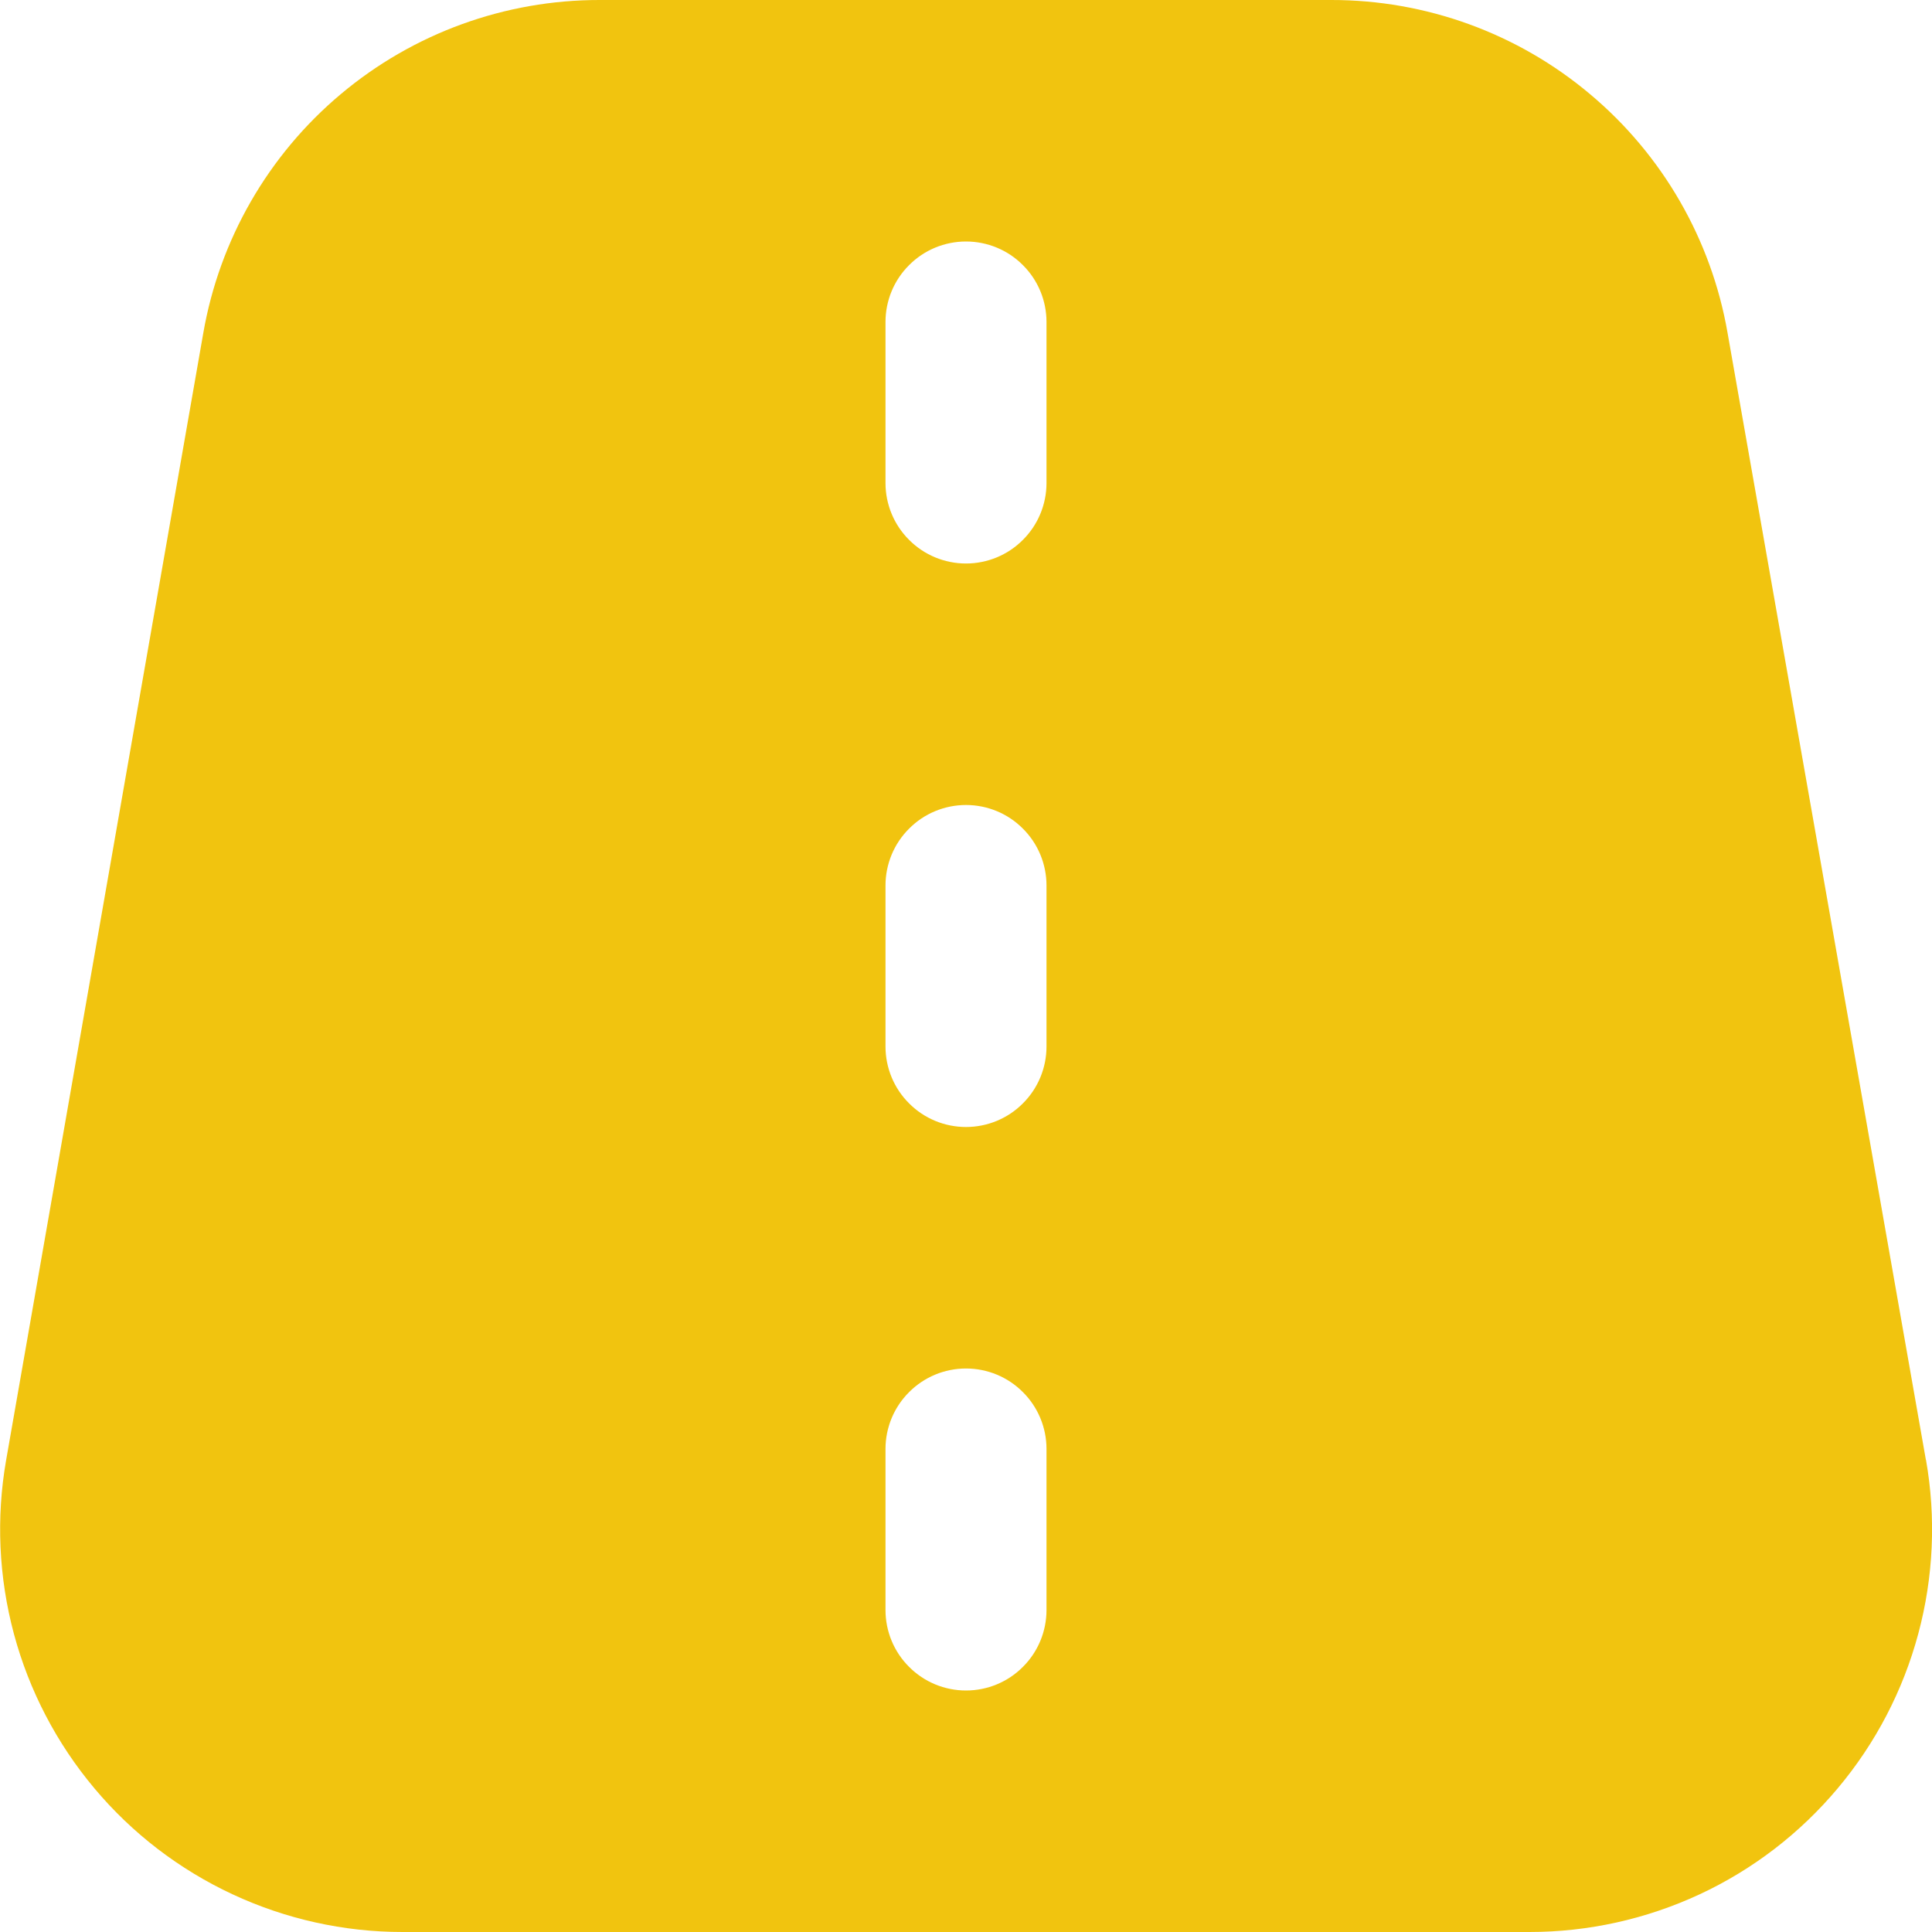 <svg width="18" height="18" viewBox="0 0 18 18" fill="none" xmlns="http://www.w3.org/2000/svg">
<g clip-path="url(#clip0_2028_2741)">
<path d="M17.943 13.601L16.095 3.1C15.944 2.231 15.49 1.444 14.814 0.877C14.139 0.309 13.284 -0.001 12.402 4.33136e-06H5.588C4.705 -0.001 3.851 0.309 3.175 0.877C2.498 1.445 2.045 2.234 1.894 3.103L0.057 13.604C-0.037 14.142 -0.012 14.695 0.13 15.224C0.272 15.752 0.528 16.243 0.88 16.662C1.231 17.081 1.671 17.418 2.167 17.649C2.663 17.88 3.203 18 3.75 18H14.25C14.798 18 15.338 17.88 15.835 17.649C16.331 17.418 16.77 17.081 17.122 16.661C17.474 16.242 17.73 15.751 17.872 15.222C18.014 14.693 18.039 14.14 17.944 13.601H17.943ZM9.75 15C9.75 15.199 9.671 15.39 9.53 15.53C9.39 15.671 9.199 15.75 9 15.75C8.801 15.75 8.61 15.671 8.47 15.53C8.329 15.39 8.25 15.199 8.25 15V13.5C8.25 13.301 8.329 13.11 8.47 12.97C8.61 12.829 8.801 12.75 9 12.75C9.199 12.75 9.39 12.829 9.53 12.97C9.671 13.11 9.75 13.301 9.75 13.5V15ZM9.75 9.75C9.75 9.949 9.671 10.14 9.53 10.28C9.39 10.421 9.199 10.5 9 10.5C8.801 10.5 8.61 10.421 8.47 10.28C8.329 10.14 8.25 9.949 8.25 9.75V8.25C8.25 8.051 8.329 7.86 8.47 7.72C8.61 7.579 8.801 7.5 9 7.5C9.199 7.5 9.39 7.579 9.53 7.72C9.671 7.86 9.75 8.051 9.75 8.25V9.75ZM9.75 4.5C9.75 4.699 9.671 4.89 9.53 5.03C9.39 5.171 9.199 5.25 9 5.25C8.801 5.25 8.61 5.171 8.47 5.03C8.329 4.89 8.25 4.699 8.25 4.5V3C8.25 2.801 8.329 2.61 8.47 2.47C8.61 2.329 8.801 2.25 9 2.25C9.199 2.25 9.39 2.329 9.53 2.47C9.671 2.61 9.75 2.801 9.75 3V4.5Z" fill="#F1C40F"/>
</g>
<defs>
<clipPath id="clip0_2028_2741">
<rect width="18" height="18" fill="white"/>
</clipPath>
</defs>
</svg>
